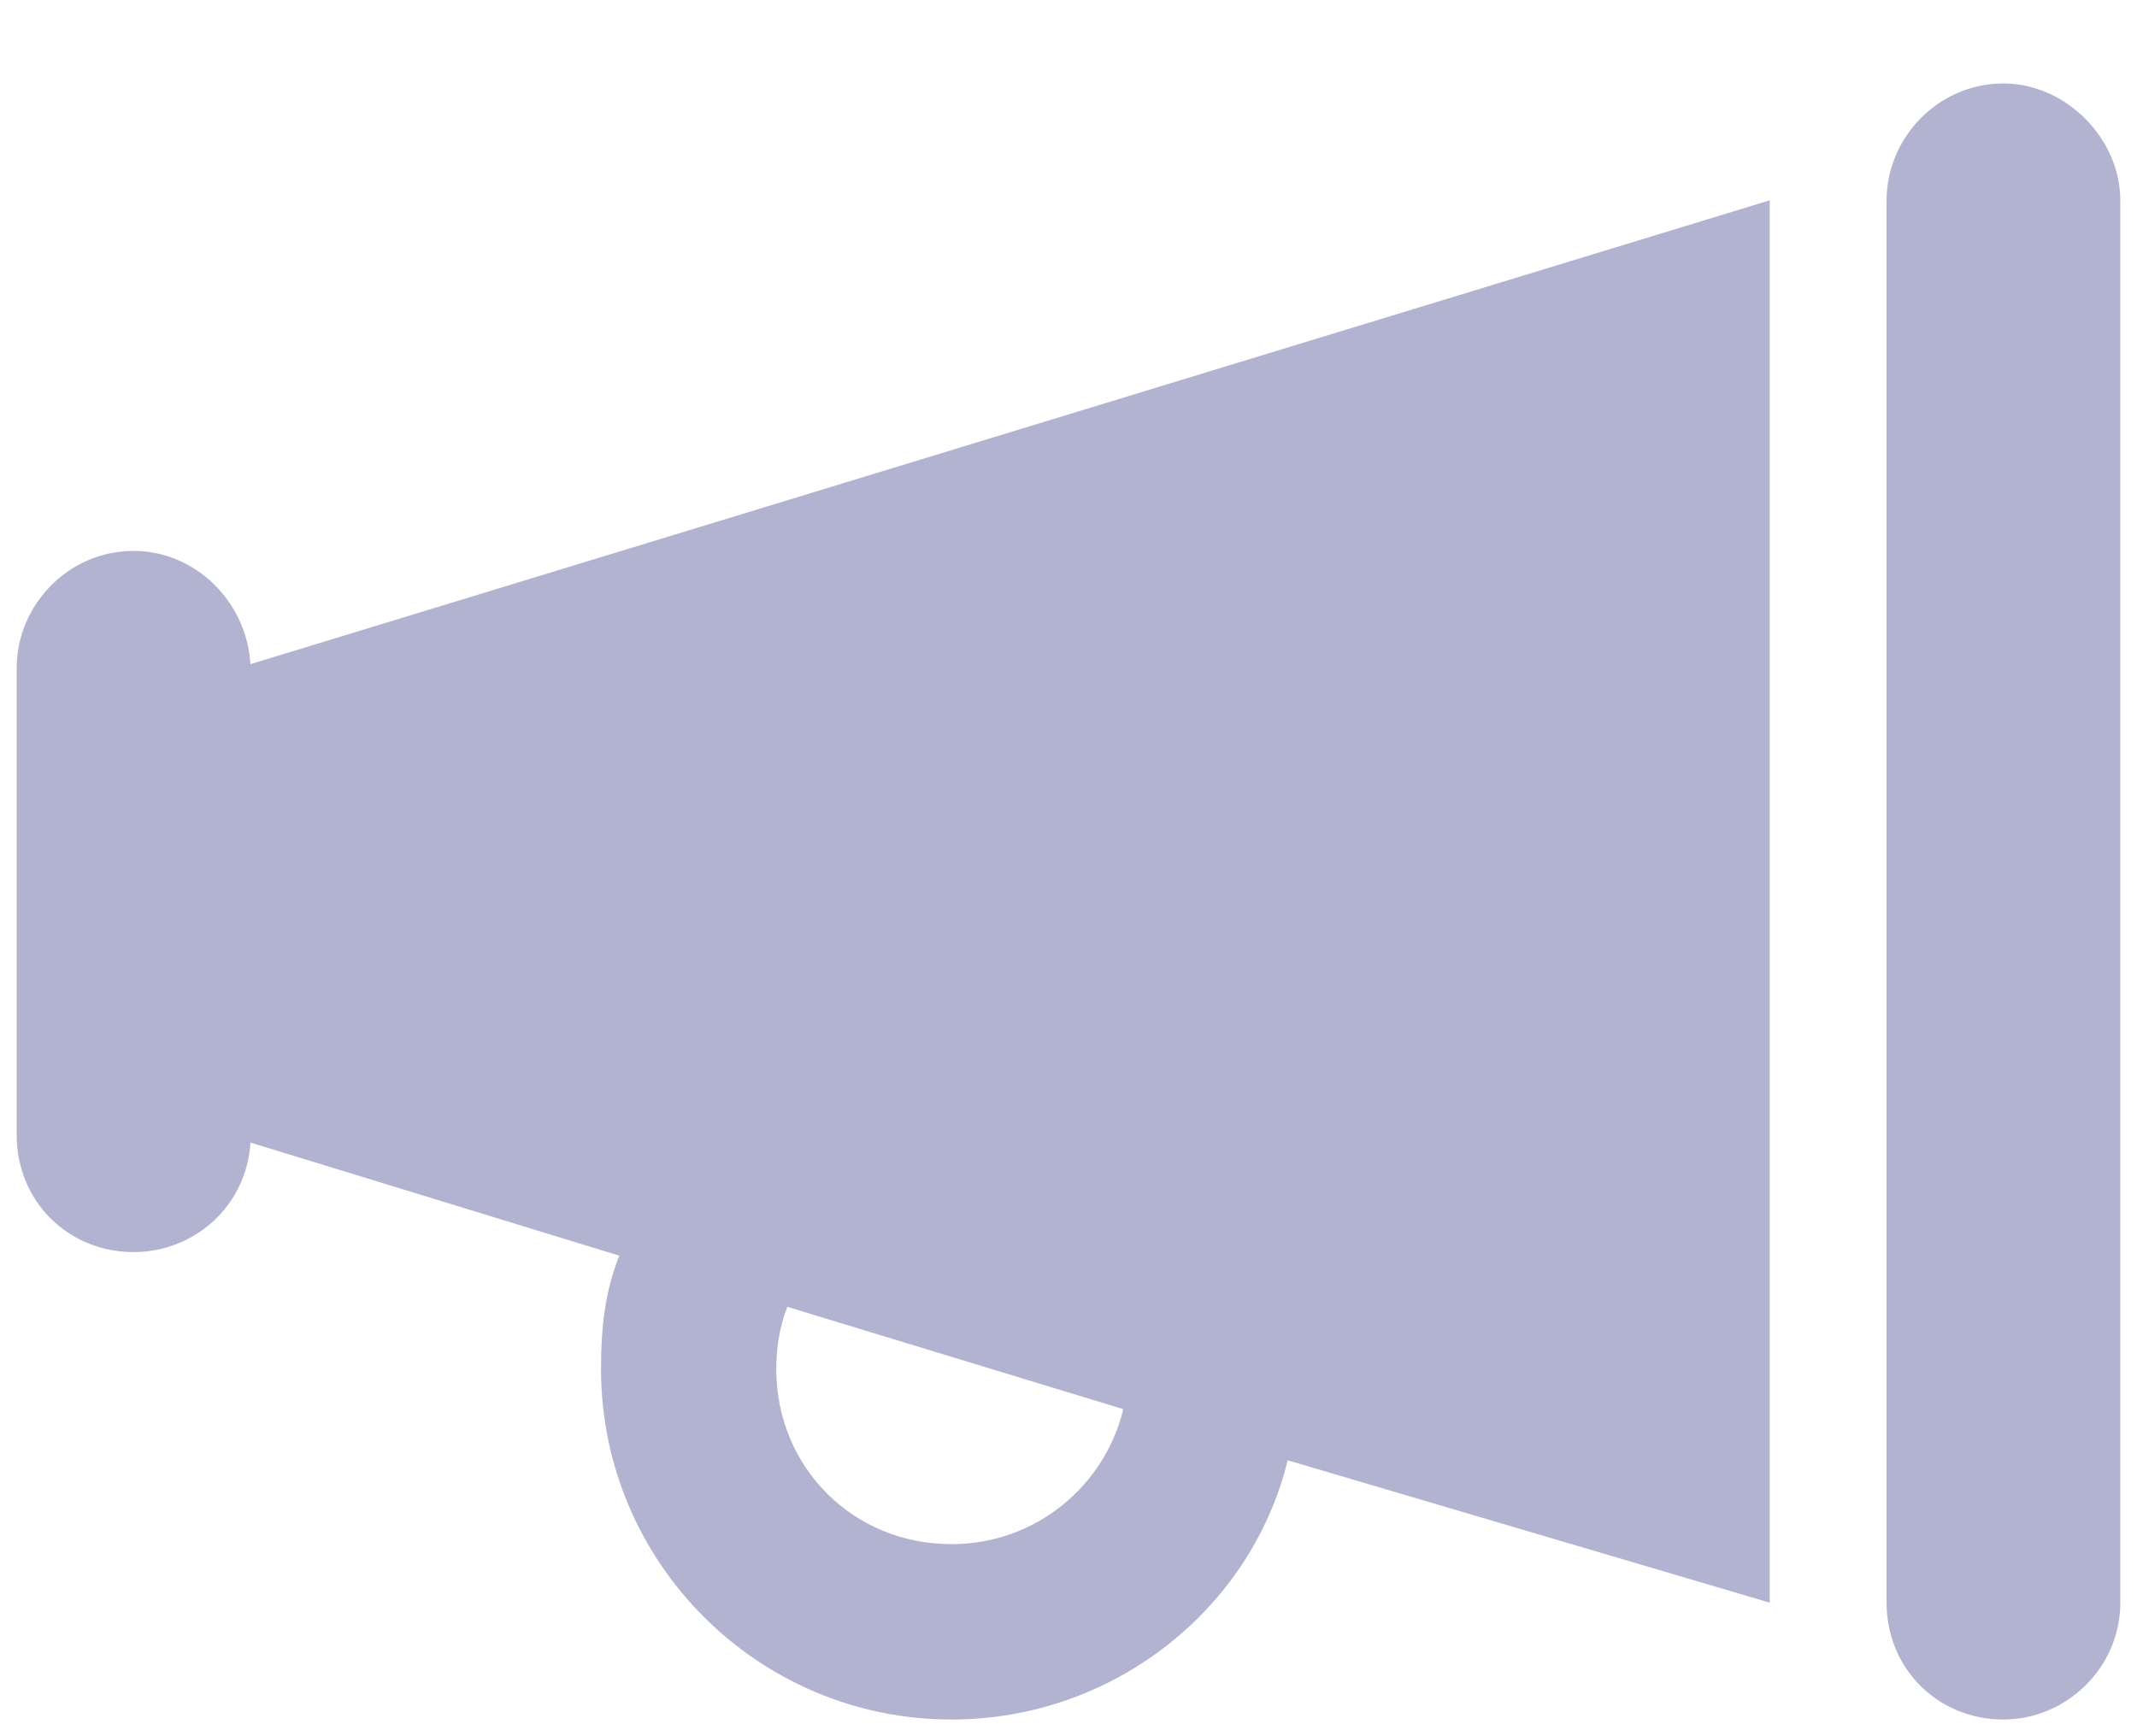 <?xml version="1.0" encoding="UTF-8"?>
<svg xmlns="http://www.w3.org/2000/svg" width="16" height="13" viewBox="0 0 16 13" fill="none">
  <path d="M15 0.625C15.465 0.625 15.875 1.035 15.875 1.5V12C15.875 12.492 15.465 12.875 15 12.875C14.508 12.875 14.125 12.492 14.125 12V1.5C14.125 1.035 14.508 0.625 15 0.625ZM1.875 4.973L13.25 1.5V12L9.641 10.934C9.367 12.055 8.328 12.875 7.125 12.875C5.676 12.875 4.5 11.699 4.5 10.25C4.5 9.949 4.527 9.676 4.637 9.402L1.875 8.555C1.848 9.02 1.465 9.375 1 9.375C0.508 9.375 0.125 8.992 0.125 8.5V5C0.125 4.535 0.508 4.125 1 4.125C1.465 4.125 1.848 4.508 1.875 4.973ZM8.41 10.551L5.895 9.785C5.84 9.922 5.812 10.086 5.812 10.25C5.812 10.988 6.387 11.562 7.125 11.562C7.754 11.562 8.273 11.125 8.41 10.551Z" fill="#B2B2D1"></path>
</svg>
